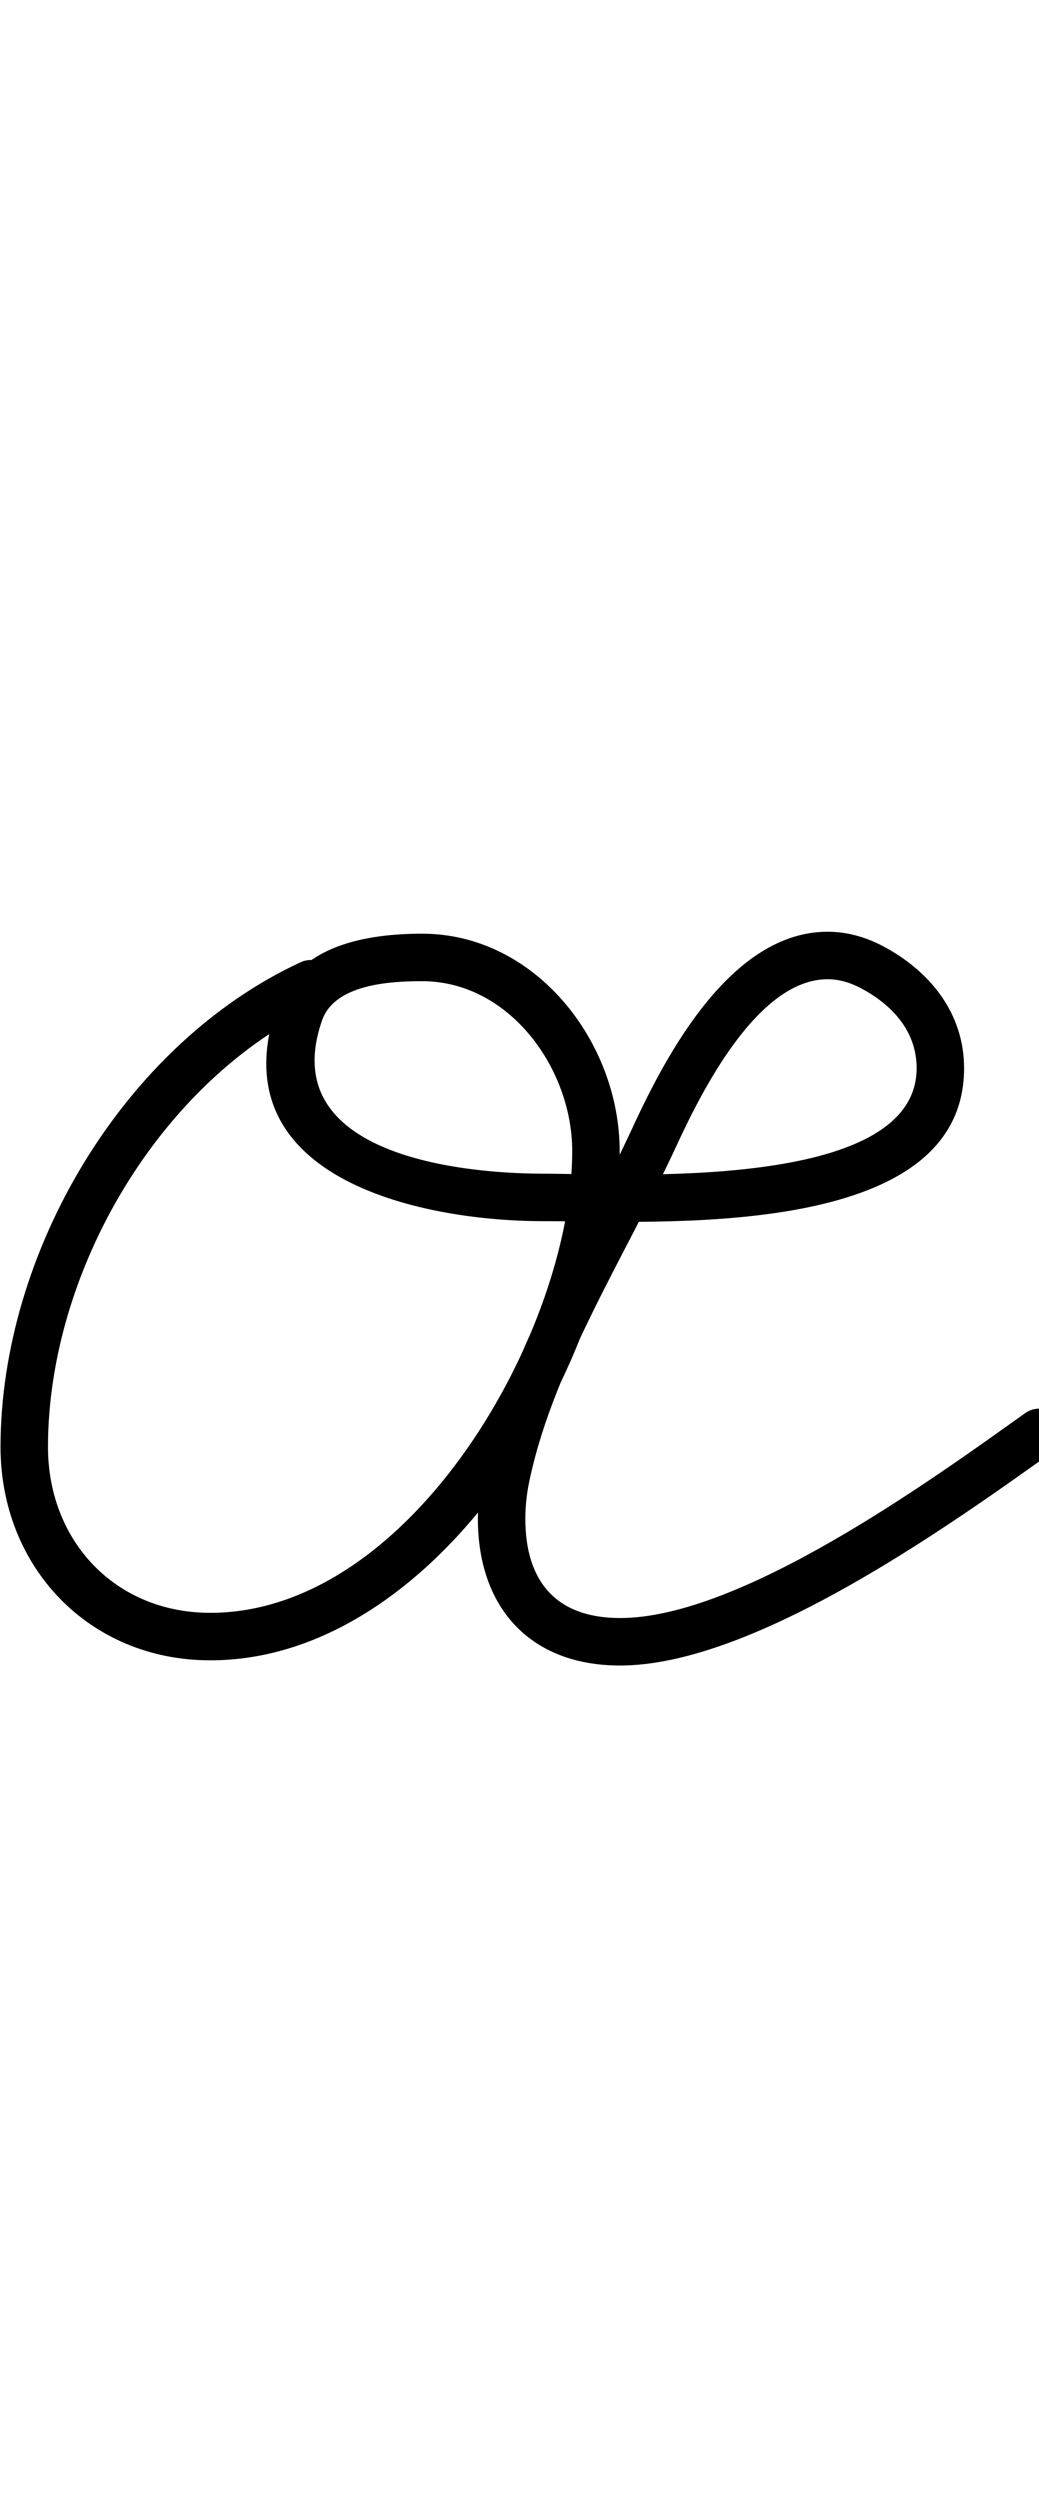 <?xml version="1.0" encoding="UTF-8"?>
<svg xmlns="http://www.w3.org/2000/svg" xmlns:inkscape="http://www.inkscape.org/namespaces/inkscape" xmlns:sodipodi="http://sodipodi.sourceforge.net/DTD/sodipodi-0.dtd" xmlns:svg="http://www.w3.org/2000/svg" version="1.1" viewBox="0 -350 416 1000">
    <sodipodi:namedview pagecolor="#ffffff" bordercolor="#666666" borderopacity="1.0" showgrid="true">
        <inkscape:grid id="grid№1" type="xygrid" dotted="false" enabled="true" visible="true" empspacing="10" />
        <sodipodi:guide id="baseline" position="0.00,350.00" orientation="0.00,1.00" />
    </sodipodi:namedview>
    <g id="glyph">
        <path d="M 120.377 34.91C 120.377 34.91 120.377 34.91 120.377 34.91C 49.127 67.937 0.214 151.393 0.214 228.804C 0.214 276.847 35.678 314.174 84.185 314.174C 176.239 314.174 248.11 192.406 248.11 110.484C 248.11 66.879 214.492 23.5 169 23.5C 146.993 23.5 119.369 28.045 111.033 51.862C 86.979 120.586 166.786 138.368 216.975 138.5C 216.975 138.5 216.986 138.5 216.997 138.5C 217.008 138.5 217.019 138.5 217.019 138.5C 262.176 138.408 386.006 146.844 386.006 77.308C 386.006 55.286 372.292 38.363 353.425 28.433C 346.611 24.847 339.104 22.716 331.377 22.716C 293.066 22.716 267.204 70.894 253.374 100.859C 232.59 145.893 201.747 193.64 192.663 242.089C 192.663 242.09 192.652 242.148 192.642 242.206C 192.632 242.265 192.622 242.323 192.622 242.324C 191.797 247.427 191.339 252.376 191.339 257.566C 191.339 292.71 211.896 316.252 248.272 316.252C 301.779 316.252 379.607 260.652 421.52 230.732C 425.79 227.684 426.78 221.751 423.732 217.48C 420.684 213.21 414.751 212.22 410.48 215.268C 410.48 215.268 410.48 215.268 410.48 215.268C 372.581 242.323 296.611 297.252 248.272 297.252C 222.413 297.252 210.339 282.316 210.339 257.566C 210.339 253.391 210.716 249.452 211.378 245.356C 211.378 245.355 211.368 245.414 211.358 245.473C 211.347 245.532 211.337 245.591 211.337 245.591C 220.081 198.959 250.557 152.303 270.626 108.821C 280.559 87.298 303.146 41.716 331.377 41.716C 336.019 41.716 340.492 43.098 344.576 45.247C 357.125 51.851 367.006 62.453 367.006 77.308C 367.006 127.095 247.883 119.437 216.981 119.5C 216.981 119.5 216.992 119.5 217.003 119.5C 217.014 119.5 217.025 119.5 217.025 119.5C 181.431 119.407 110.528 110.817 128.967 58.138C 134.03 43.672 156.284 42.5 169 42.5C 203.892 42.5 229.11 77.377 229.11 110.484C 229.11 181.627 165.21 295.174 84.185 295.174C 46.143 295.174 19.214 266.427 19.214 228.804C 19.214 158.766 63.807 82.074 128.367 52.148C 133.127 49.942 135.198 44.294 132.991 39.534C 130.785 34.774 125.137 32.703 120.377 34.91Z" />
    </g>
</svg>
